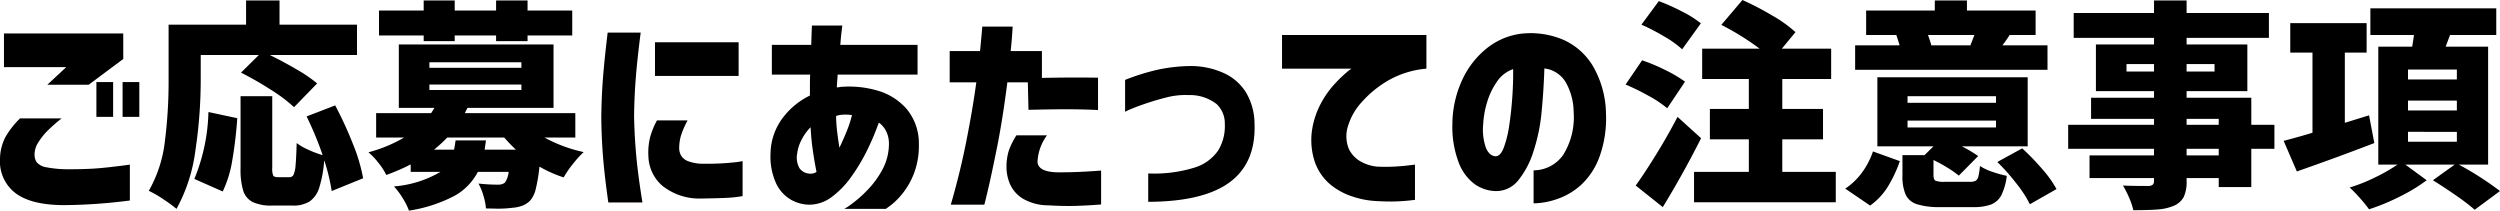 <svg xmlns="http://www.w3.org/2000/svg" width="283.975" height="23.925"><path d="M2.275 13.45H7a19 19 0 0 0-1.587 1.388 7.4 7.4 0 0 0-1.062 1.338 2.5 2.5 0 0 0-.425 1.4 1.5 1.5 0 0 0 .25.862A1.8 1.8 0 0 0 5.263 19a13 13 0 0 0 2.613.225q2.025 0 3.45-.125t3.425-.4v4.075a61 61 0 0 1-7.425.525q-3.75 0-5.55-1.35a4.52 4.52 0 0 1-1.775-3.9 5.5 5.5 0 0 1 .613-2.475 9.7 9.7 0 0 1 1.661-2.125m7.8-3.825h-4.7l2.15-2H.45V3.8H14v2.9Zm.875 3.65v-3.95h1.9v3.95Zm2.975 0v-3.95h1.9v3.95Zm8.875-4.25a54 54 0 0 1-.6 8.037 18.8 18.8 0 0 1-2.15 6.663 16 16 0 0 0-1.525-1.112 12 12 0 0 0-1.624-.938 14.7 14.7 0 0 0 1.825-5.6 54 54 0 0 0 .425-7.05V2.8h8.8V.05h3.8V2.8h8.8v3.45h-9.9q1.575.775 3.05 1.638a16.4 16.4 0 0 1 2.325 1.587l-2.625 2.7a17.4 17.4 0 0 0-2.625-1.975 37 37 0 0 0-3.4-1.95l2.025-2h-6.6ZM37.676 21.7a21 21 0 0 0-.85-3.5 13.4 13.4 0 0 1-.563 3.113 2.95 2.95 0 0 1-1.1 1.575 3.53 3.53 0 0 1-1.938.462H30.95a5 5 0 0 1-2.25-.4 2.16 2.16 0 0 1-1.075-1.3 8.4 8.4 0 0 1-.3-2.55v-8.175h3.6v8.15a2 2 0 0 0 .112.875q.113.175.538.175h1.3a.5.5 0 0 0 .475-.288 3.3 3.3 0 0 0 .225-1.075q.075-.788.125-2.513a6.6 6.6 0 0 0 1.325.763 12 12 0 0 0 1.625.612 37 37 0 0 0-1.825-4.4l3.25-1.25a43 43 0 0 1 2.013 4.375 19.8 19.8 0 0 1 1.162 3.9Zm-15.6-1.375a21.2 21.2 0 0 0 1.6-7.6l3.275.7a47 47 0 0 1-.575 4.838 13 13 0 0 1-1.075 3.487Zm26.05-15.65v-.65h-5.075V1.2h5.075V.05h3.525V1.2h4.7V.05h3.575V1.2h5.075v2.825h-5.075v.65h-3.575v-.65h-4.7v.65Zm13.725 10.95a16.4 16.4 0 0 0 4.45 1.65 11.6 11.6 0 0 0-1.226 1.35 11.5 11.5 0 0 0-1.05 1.525 14 14 0 0 1-2.749-1.225 18 18 0 0 1-.413 2.513 3.1 3.1 0 0 1-.637 1.338 2.5 2.5 0 0 1-.888.587 4 4 0 0 1-1.113.237 12.4 12.4 0 0 1-1.85.1l-1.175-.025a7 7 0 0 0-.287-1.45 6.6 6.6 0 0 0-.562-1.375 20 20 0 0 0 2.225.125 1.26 1.26 0 0 0 .775-.225 2.6 2.6 0 0 0 .425-1.225h-3.5a6.54 6.54 0 0 1-2.638 2.713 16.4 16.4 0 0 1-5.187 1.687 7 7 0 0 0-.713-1.425 8.3 8.3 0 0 0-.987-1.325 12.3 12.3 0 0 0 5.275-1.65h-3.375v-.85a23 23 0 0 1-2.775 1.2 7 7 0 0 0-.9-1.388 7.5 7.5 0 0 0-1.125-1.187 16.2 16.2 0 0 0 4.05-1.675h-3.175V12.85h6.25l.375-.6h-4.05v-7.2h17.575v7.2h-9.775l-.3.6h12.55v2.775Zm-13.075-8.55V7.7h10.45v-.625Zm0 2.525v.625h10.45V9.6Zm6.425 6.35-.15 1.05h3.55a19 19 0 0 1-1.325-1.375h-6.475a16 16 0 0 1-1.5 1.375h2.275q.075-.35.175-1.05Zm19.425-2.275h3.475a11 11 0 0 0-.7 1.575 5 5 0 0 0-.25 1.45 1.85 1.85 0 0 0 .175.9 1.54 1.54 0 0 0 .813.7 4.9 4.9 0 0 0 1.813.3 29 29 0 0 0 3.25-.138 10 10 0 0 0 1.15-.162v3.975a14 14 0 0 1-1.838.2q-1.012.05-2.812.075a6.75 6.75 0 0 1-4.45-1.437 4.58 4.58 0 0 1-1.6-3.362 7.3 7.3 0 0 1 .2-2.188 9 9 0 0 1 .774-1.888m-5.6-9.975h3.75q-.375 2.9-.55 5.075t-.2 4.45q.05 2.4.262 4.625t.688 5.15h-3.875q-.4-2.8-.587-5t-.213-4.7q.025-2.35.2-4.538t.525-5.062m5.375 1.1h9.5v3.825h-9.5Zm17.625 3.675h-4.35V5.1h4.475q.025-.975.05-1.575t.025-.625h3.45q0 .025-.075.625t-.15 1.575h8.775v3.375h-9.075q0 .025-.038.538t-.062.912a2 2 0 0 0 .2-.012 2 2 0 0 0 .2-.038 11.6 11.6 0 0 1 4.175.4 6.94 6.94 0 0 1 3.337 2.075 6.1 6.1 0 0 1 1.412 4.025 8.9 8.9 0 0 1-.562 3.338 8.6 8.6 0 0 1-1.3 2.275 8 8 0 0 1-1.312 1.313l-.575.425h-4.725a7 7 0 0 0 .813-.537 14 14 0 0 0 1.749-1.527 10.5 10.5 0 0 0 1.737-2.337 6.2 6.2 0 0 0 .775-2.975 3.2 3.2 0 0 0-.3-1.412 2.7 2.7 0 0 0-.85-1.013 29 29 0 0 1-1.312 3.112 21 21 0 0 1-1.813 3.038 10.1 10.1 0 0 1-2.225 2.3 4.25 4.25 0 0 1-2.55.875 4.3 4.3 0 0 1-2.075-.562 4.23 4.23 0 0 1-1.687-1.85 7.3 7.3 0 0 1-.638-3.413 6.9 6.9 0 0 1 1.313-3.937A8.55 8.55 0 0 1 92 10.851V9.675q0-.6.025-1.2Zm2.95 4.925q.025.8.125 1.625t.25 1.75q.4-.825.8-1.8a13 13 0 0 0 .625-1.9 4.5 4.5 0 0 0-.963-.05 2.7 2.7 0 0 0-.837.15zm-2.826 6.325a1 1 0 0 0 .3-.05 1.3 1.3 0 0 0 .3-.15q-.2-.95-.4-2.288t-.275-2.788a5.8 5.8 0 0 0-1.062 1.5 4.6 4.6 0 0 0-.463 1.5 2.43 2.43 0 0 0 .275 1.676 1.55 1.55 0 0 0 1.325.6M110.9 9.35h-3.025V5.8h3.45q.125-1.3.188-2.025t.063-.75h3.45q-.075 1.425-.225 2.775h3.55v3.05q3.5-.075 6.375-.025V12.5q-1.45-.075-3.175-.087t-4.725.063l-.075-3.125h-2.325q-.55 4.3-1.175 7.4t-1.025 4.8-.425 1.7h-3.8q1.075-3.7 1.787-7.325t1.113-6.576Zm4.55 6.025h3.475a5.5 5.5 0 0 0-1.075 3.013q.075 1.162 2.35 1.187 1.4 0 2.438-.05t1.737-.1l.7-.05v3.85q-1.575.125-2.912.163t-3.062-.063a5.8 5.8 0 0 1-2.875-.737 3.7 3.7 0 0 1-1.475-1.626 4.9 4.9 0 0 1-.425-2.012 6.2 6.2 0 0 1 .287-1.913 9 9 0 0 1 .838-1.662ZM127.8 12.7V9.075a25 25 0 0 1 3.787-1.175 18.6 18.6 0 0 1 3.688-.4 9.1 9.1 0 0 1 3.65.762 5.76 5.76 0 0 1 2.576 2.188 7 7 0 0 1 1 3.575q.175 4.45-2.8 6.663t-9.275 2.237V19.7a15.4 15.4 0 0 0 5.175-.638 5.07 5.07 0 0 0 2.775-1.975 5.3 5.3 0 0 0 .75-3.012 3 3 0 0 0-.926-2.25A4.94 4.94 0 0 0 135 10.8a8.5 8.5 0 0 0-2.387.238q-1.162.287-2.288.662t-1.825.675a5 5 0 0 0-.699.325Zm17.826-8.725h16.4V7.8a10.5 10.5 0 0 0-4.288 1.313 12.1 12.1 0 0 0-3.025 2.45 7 7 0 0 0-1.562 2.662 3.78 3.78 0 0 0 .075 2.712 3.26 3.26 0 0 0 1.463 1.475 4.6 4.6 0 0 0 1.738.513 19 19 0 0 0 1.925 0q.925-.05 1.638-.138t.737-.087v4a22 22 0 0 1-2.425.188q-1.05.012-2.175-.062a10 10 0 0 1-2.45-.488 7.6 7.6 0 0 1-2.539-1.363 5.9 5.9 0 0 1-1.75-2.475 7.84 7.84 0 0 1-.337-3.825 9.4 9.4 0 0 1 .962-2.875 10.7 10.7 0 0 1 1.5-2.163 15 15 0 0 1 1.388-1.363 4 4 0 0 1 .625-.475h-7.9Zm24.225 13.775q.575.025.962-.975a12.4 12.4 0 0 0 .625-2.562q.237-1.563.35-3.263t.088-3.1a3.67 3.67 0 0 0-1.837 1.425 8 8 0 0 0-1.126 2.362 10.3 10.3 0 0 0-.437 2.463 6.3 6.3 0 0 0 .325 2.738q.4.862 1.05.912m8.9-5.025a7 7 0 0 0-.875-3.338 3.25 3.25 0 0 0-2.45-1.612q-.075 2.425-.312 4.9a20.3 20.3 0 0 1-.937 4.55 9.9 9.9 0 0 1-1.75 3.3 3.2 3.2 0 0 1-2.652 1.175 4.3 4.3 0 0 1-2.237-.763 5.4 5.4 0 0 1-1.8-2.362 11.4 11.4 0 0 1-.762-4.475 12.1 12.1 0 0 1 1.125-5.037 9.85 9.85 0 0 1 2.875-3.65 7.8 7.8 0 0 1 4.075-1.612 9.54 9.54 0 0 1 4.513.712 7.43 7.43 0 0 1 3.387 3.012 11.1 11.1 0 0 1 1.475 5.425 12.8 12.8 0 0 1-.738 4.85 8.14 8.14 0 0 1-2.05 3.162 7.8 7.8 0 0 1-2.737 1.637 8.5 8.5 0 0 1-2.7.5v-3.75a4.13 4.13 0 0 0 3.35-1.738 8.07 8.07 0 0 0 1.2-4.886m29.775 6.8v3.45h-16.1v-3.45h6.225v-3.7h-4.426v-3.45h4.425v-3.4h-5.3v-3.45h6.525a30 30 0 0 0-4.35-2.7l2.4-2.825a34 34 0 0 1 3.362 1.75 15 15 0 0 1 2.662 1.9l-1.548 1.875h5.6v3.45h-5.55v3.4h4.625v3.45h-4.626v3.7ZM191.076 5.6a11.3 11.3 0 0 0-2.025-1.45 24 24 0 0 0-2.6-1.35l1.974-2.675a24 24 0 0 1 2.65 1.188A12 12 0 0 1 193.2 2.65Zm-1.7 6.7a12 12 0 0 0-2.062-1.387 27 27 0 0 0-2.662-1.312l1.875-2.75a20.5 20.5 0 0 1 2.675 1.125 15 15 0 0 1 2.2 1.3Zm3.85 3.4q-2.025 4.025-4.35 7.825l-3.076-2.45q1.075-1.5 2.375-3.613t2.375-4.187Zm39.349-7.775h-21.85V5.15h5.05q-.3-1-.375-1.175h-3.425V1.2h7.8V.05h3.65V1.2h7.8v2.775h-2.95a14 14 0 0 1-.825 1.175h5.125Zm-13.574-3.95q.3.85.375 1.175h4.575l-.125-.025.45-1.15Zm4.775 16.675a1.3 1.3 0 0 0 .65-.125.8.8 0 0 0 .3-.488 7.6 7.6 0 0 0 .175-1.187 5.8 5.8 0 0 0 1.4.663 13 13 0 0 0 1.65.462 6.7 6.7 0 0 1-.613 2.188 2.25 2.25 0 0 1-1.162 1.062 5.7 5.7 0 0 1-2.05.3h-3.676a8.6 8.6 0 0 1-2.7-.325 2.12 2.12 0 0 1-1.287-1.087 5.2 5.2 0 0 1-.363-2.188v-2.3h2.5l1.025-1h-6.374v-7.85h17.074v7.85h-7.475a15 15 0 0 1 1.85 1.1l-2.2 2.225a11 11 0 0 0-1.262-.887 18 18 0 0 0-1.613-.888v1.7q0 .525.225.65a2.7 2.7 0 0 0 1.05.125Zm-7.1-9.725v.75h10.05v-.75Zm0 2.775v.775h10.05V13.7Zm13.025 3.15a28 28 0 0 1 2.275 2.35 12.6 12.6 0 0 1 1.624 2.275l-3.025 1.725a13.3 13.3 0 0 0-1.525-2.35 24 24 0 0 0-2.175-2.45ZM209.6 21.425a7.4 7.4 0 0 0 1.913-1.837 8.7 8.7 0 0 0 1.238-2.387l3.05 1.1a14.4 14.4 0 0 1-1.375 2.924 7.4 7.4 0 0 1-2 2.125Zm48.75-4.525h-2.625v4.35h-3.7v-1.025h-3.65v.3a4.1 4.1 0 0 1-.325 1.85 2.3 2.3 0 0 1-1.125 1 5.7 5.7 0 0 1-1.763.412q-1.012.088-2.838.088a7.6 7.6 0 0 0-.475-1.413 11 11 0 0 0-.7-1.387q1.025.05 2.9.05a.82.82 0 0 0 .487-.15.6.6 0 0 0 .138-.45v-.3h-7.324V17.65h7.325v-.75h-9.75v-2.725h9.75V13.5h-7.15v-2.4h7.15v-.75h-6.6v-5.3h6.6V4.3h-9.124V1.475h9.125V.05h3.7v1.425h9.35V4.3h-9.35v.75h6.9v5.3h-6.9v.75h7.35v3.075h2.625Zm-16.8-8.775h3.125v-.85h-3.125Zm10-.85h-3.175v.85h3.175Zm-3.175 6.225v.675h3.65V13.5Zm3.65 4.15v-.75h-3.65v.75ZM279.3 18.7a35.4 35.4 0 0 1 4.675 3l-2.874 2.125a23 23 0 0 0-2.038-1.562q-1.337-.938-2.712-1.788l2.475-1.775h-5.6l2.424 1.775a19.5 19.5 0 0 1-3.075 1.862 24 24 0 0 1-3.475 1.437q-.375-.525-1.013-1.25a16 16 0 0 0-1.187-1.225 18.7 18.7 0 0 0 2.863-1.137 20 20 0 0 0 2.563-1.462h-2.175V5.3h3.85q.15-.9.2-1.325h-4.95V.95h14.3v3.025h-5.25l-.5 1.325h4.825v13.4Zm-9.6-2.45q-4.425 1.7-8.8 3.225L259.4 16q2.175-.575 3.275-.925v-9.1h-2.525v-3.35h8.675v3.35h-2.475v7.975l2.75-.85Zm3.825-8.35v1.125h5.55V7.9Zm0 3.525v1.125h5.55v-1.125Zm0 3.55V16.1h5.55v-1.125Z" data-name="パス 428"/></svg>
